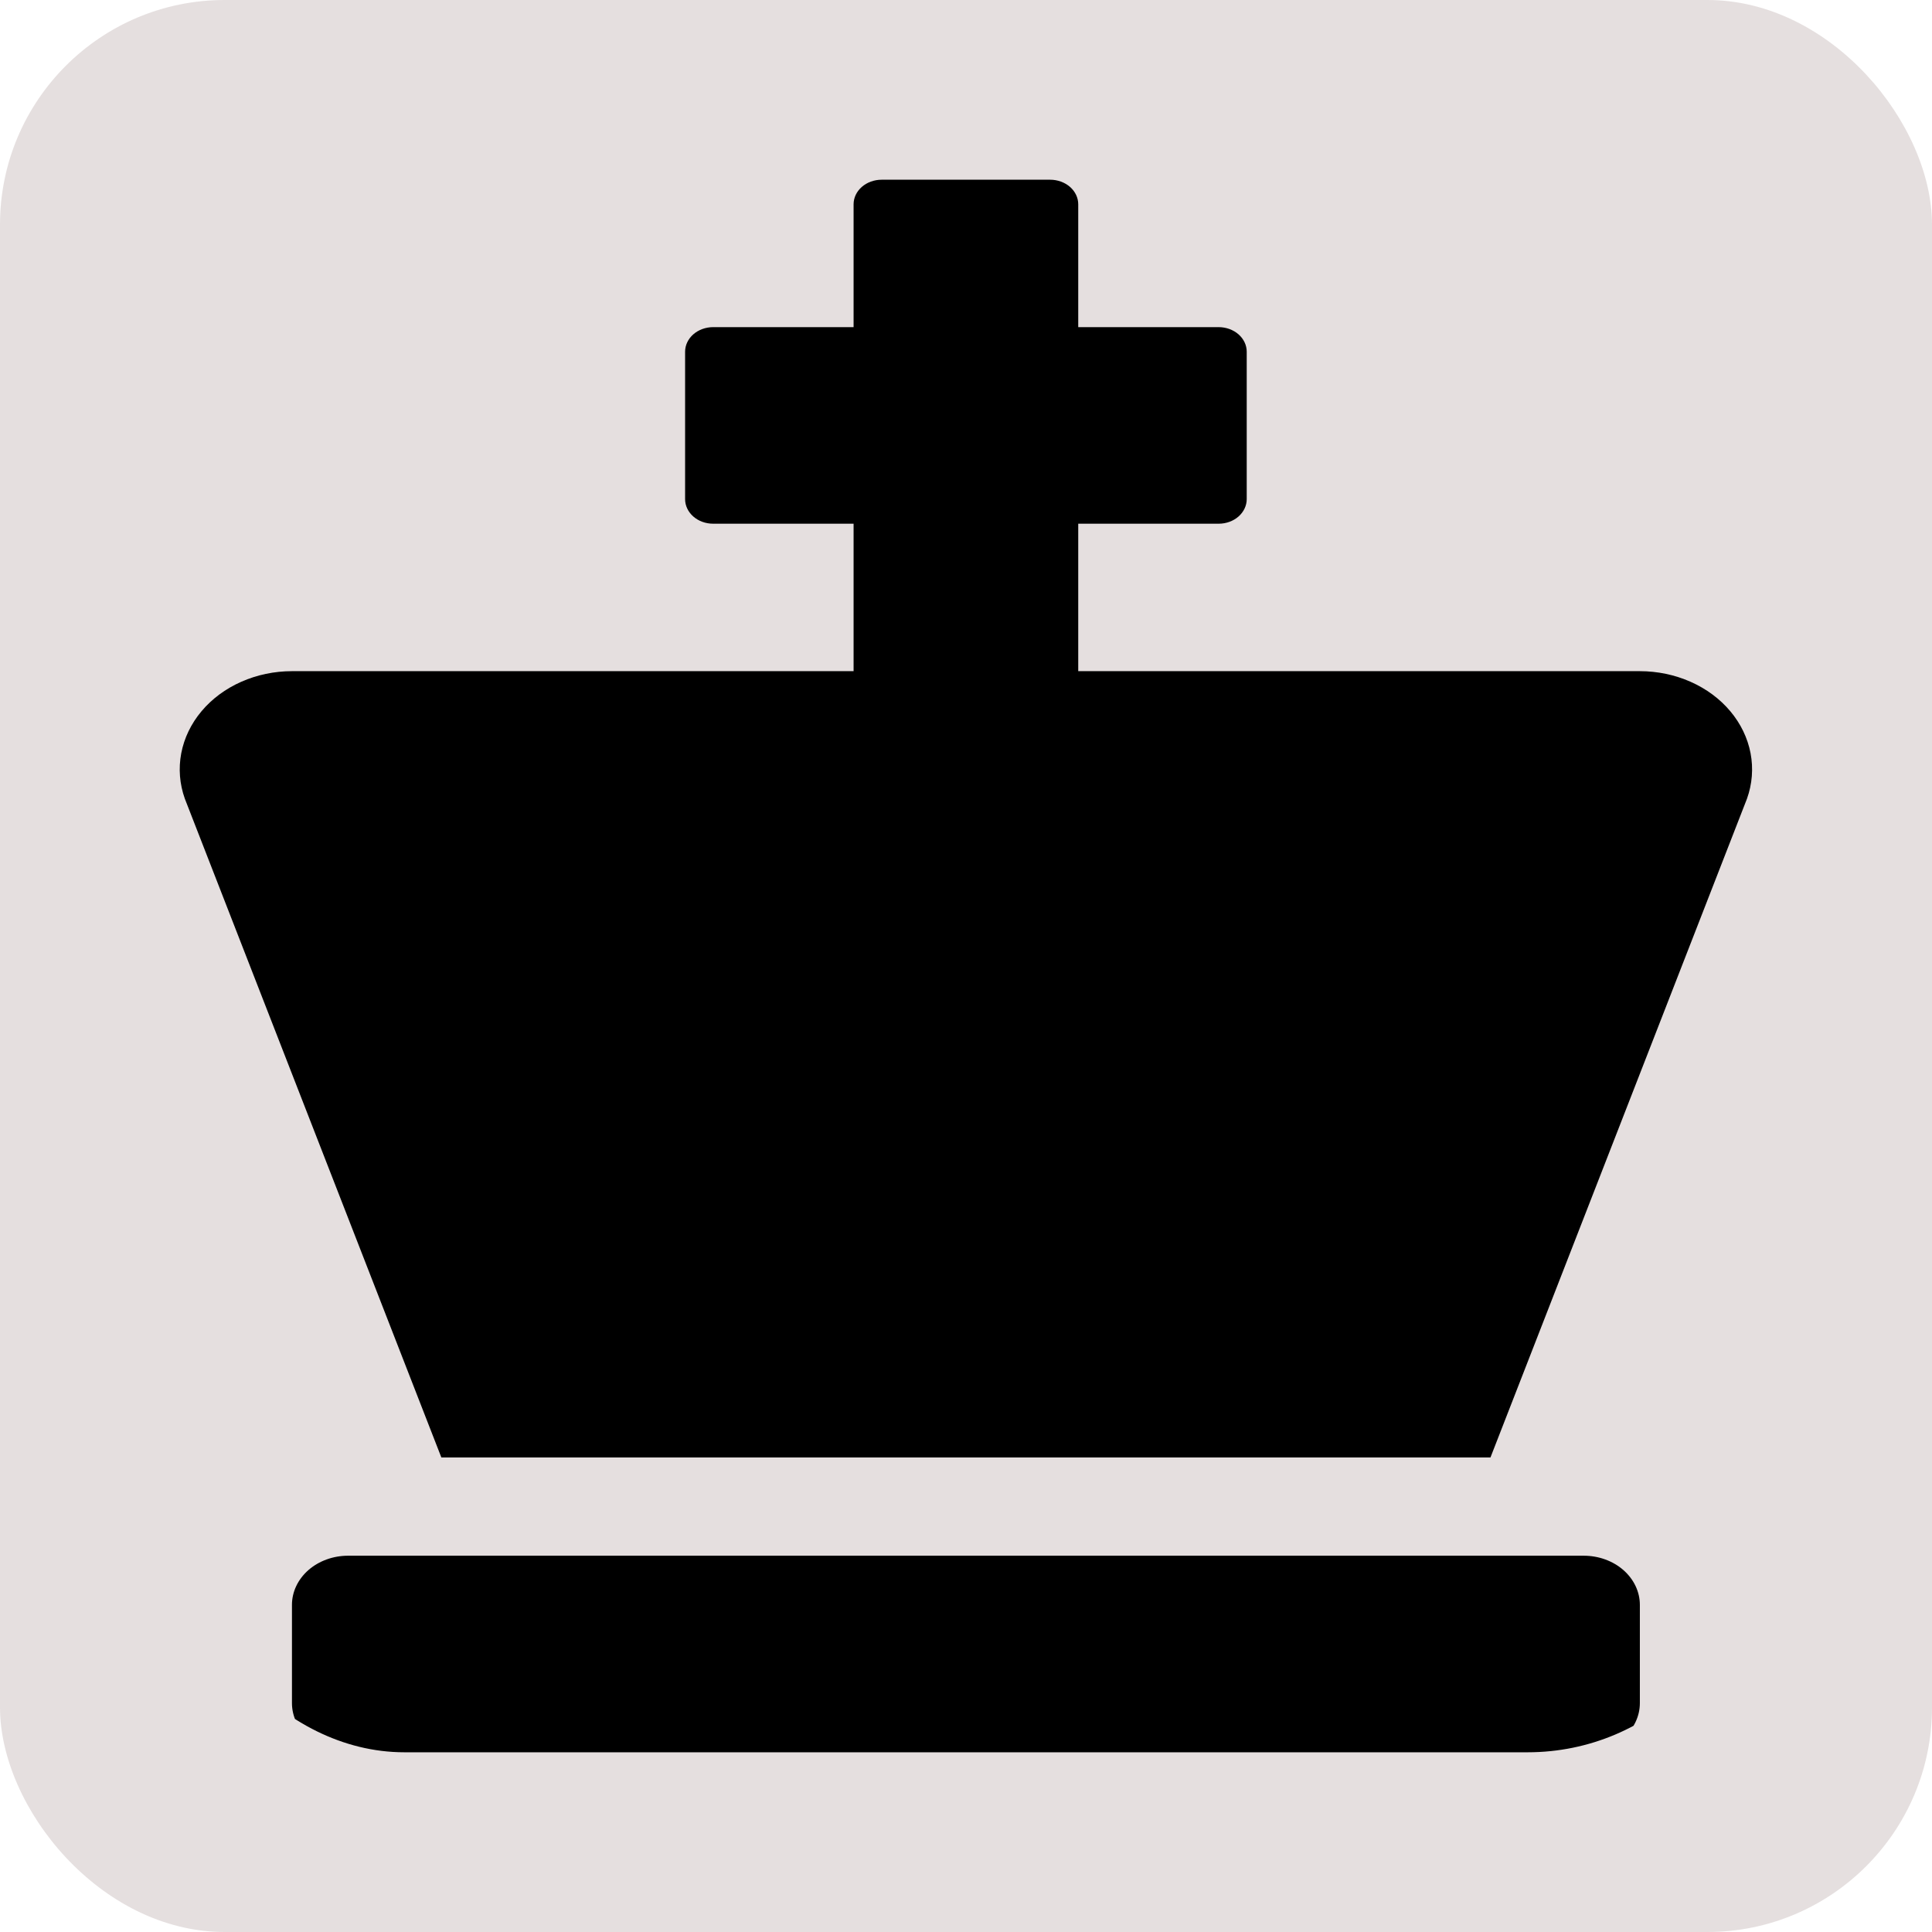 <?xml version="1.0" encoding="UTF-8"?> <svg xmlns="http://www.w3.org/2000/svg" width="43" height="43" viewBox="0 0 43 43" fill="none"><rect width="43" height="43" rx="5" fill="#E5DFDF"></rect><g clip-path="url(#clip0_1064_515)"><path d="M35.248 34.625H7.748C7.417 34.625 7.099 34.74 6.864 34.945C6.63 35.151 6.498 35.429 6.498 35.719V37.906C6.498 38.196 6.63 38.474 6.864 38.68C7.099 38.885 7.417 39 7.748 39H35.248C35.58 39 35.898 38.885 36.132 38.68C36.366 38.474 36.498 38.196 36.498 37.906V35.719C36.498 35.429 36.366 35.151 36.132 34.945C35.898 34.74 35.58 34.625 35.248 34.625ZM36.498 14.938H23.998V11.656H27.123C27.289 11.656 27.448 11.599 27.565 11.496C27.682 11.393 27.748 11.254 27.748 11.109V7.828C27.748 7.683 27.682 7.544 27.565 7.441C27.448 7.339 27.289 7.281 27.123 7.281H23.998V4.547C23.998 4.402 23.932 4.263 23.815 4.16C23.698 4.058 23.539 4 23.373 4H19.623C19.457 4 19.298 4.058 19.181 4.16C19.064 4.263 18.998 4.402 18.998 4.547V7.281H15.873C15.707 7.281 15.548 7.339 15.431 7.441C15.314 7.544 15.248 7.683 15.248 7.828V11.109C15.248 11.254 15.314 11.393 15.431 11.496C15.548 11.599 15.707 11.656 15.873 11.656H18.998V14.938H6.498C6.106 14.938 5.72 15.019 5.37 15.174C5.02 15.329 4.717 15.553 4.485 15.83C4.253 16.106 4.099 16.426 4.034 16.765C3.97 17.103 3.997 17.45 4.114 17.777L9.823 32.438H33.173L38.882 17.777C38.999 17.45 39.026 17.103 38.962 16.765C38.897 16.426 38.743 16.106 38.511 15.83C38.279 15.553 37.976 15.329 37.626 15.174C37.276 15.019 36.89 14.938 36.498 14.938Z" fill="black"></path></g><defs><clipPath id="clip0_1064_515"><rect x="4" y="4" width="35" height="35" rx="5" fill="white"></rect></clipPath></defs></svg> 